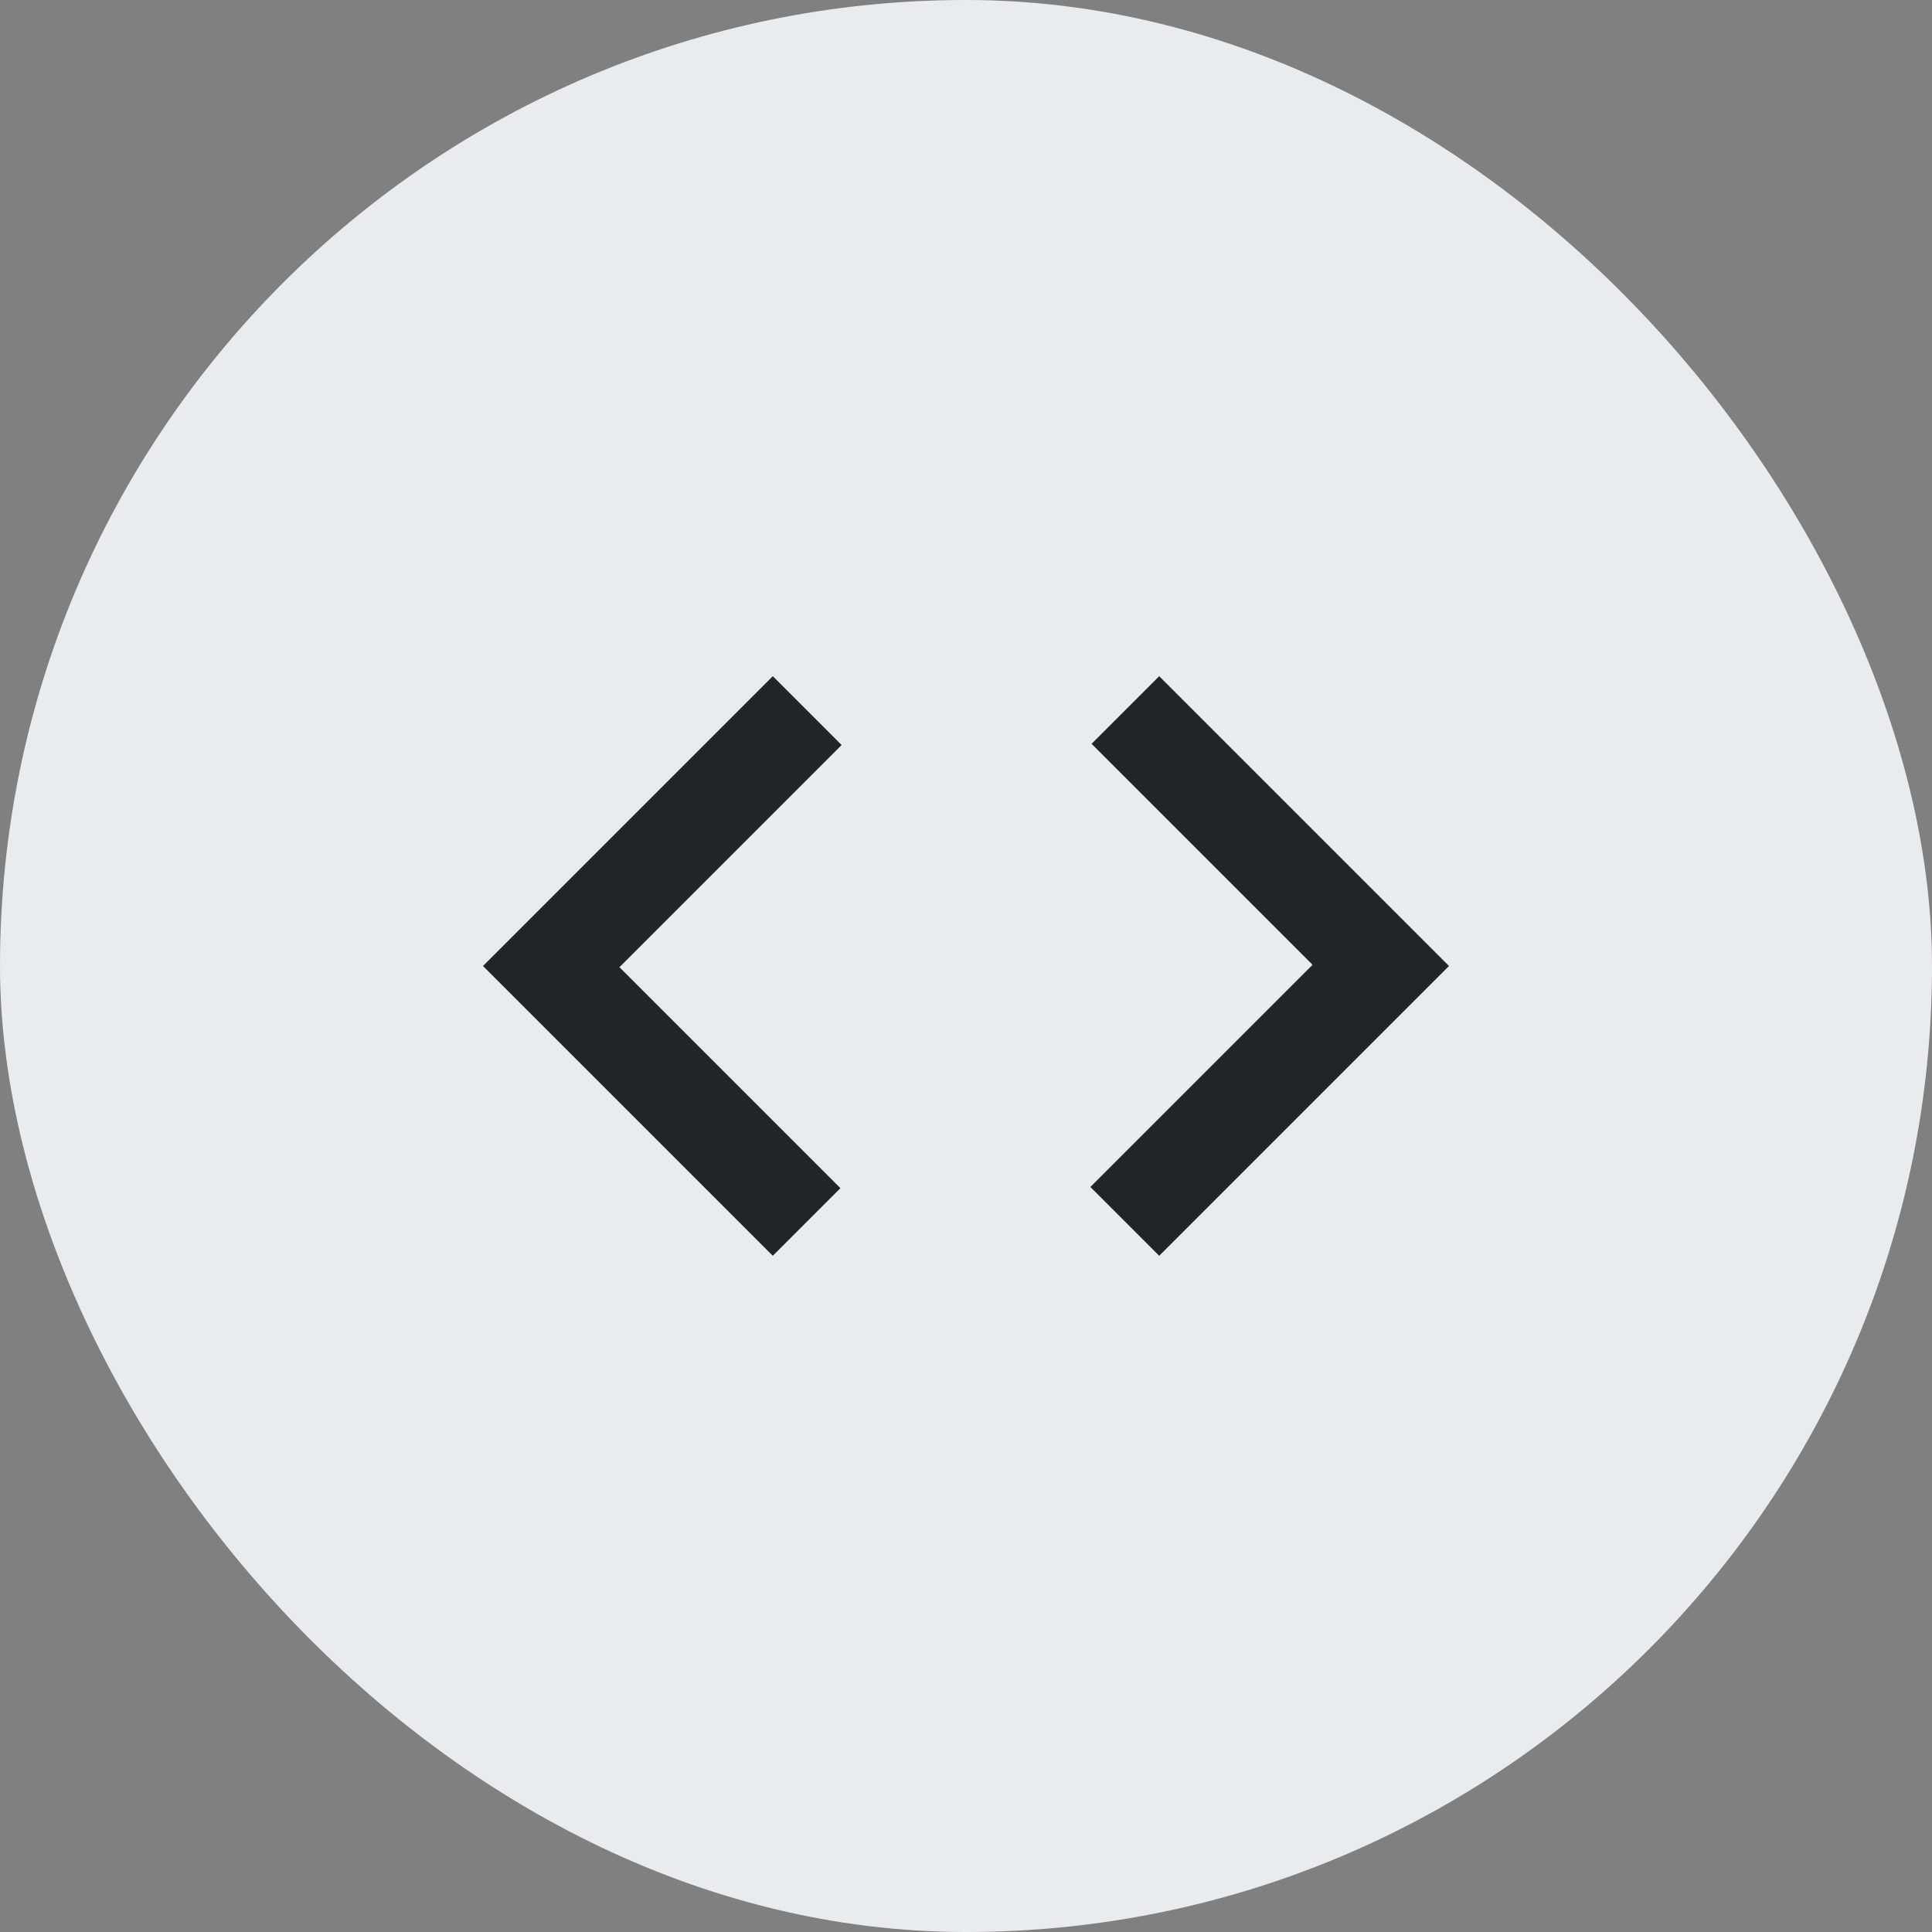 <svg width="40" height="40" viewBox="0 0 40 40" fill="none" xmlns="http://www.w3.org/2000/svg">
<rect x="0" y="0" width="40" height="40" fill="#808080" stroke="none"/>
<rect width="40" height="40" rx="20" fill="#E9ECEF"/>
<mask id="mask0_1000_6653" style="mask-type:alpha" maskUnits="userSpaceOnUse" x="8" y="8" width="24" height="24">
<rect x="8" y="8" width="24" height="24" fill="#D9D9D9"/>
</mask>
<g mask="url(#mask0_1000_6653)">
<path d="M16 26L10 20L16 14L17.425 15.425L12.825 20.025L17.4 24.6L16 26ZM24 26L22.575 24.575L27.175 19.975L22.6 15.4L24 14L30 20L24 26Z" fill="#212529"/>
</g>
</svg>

